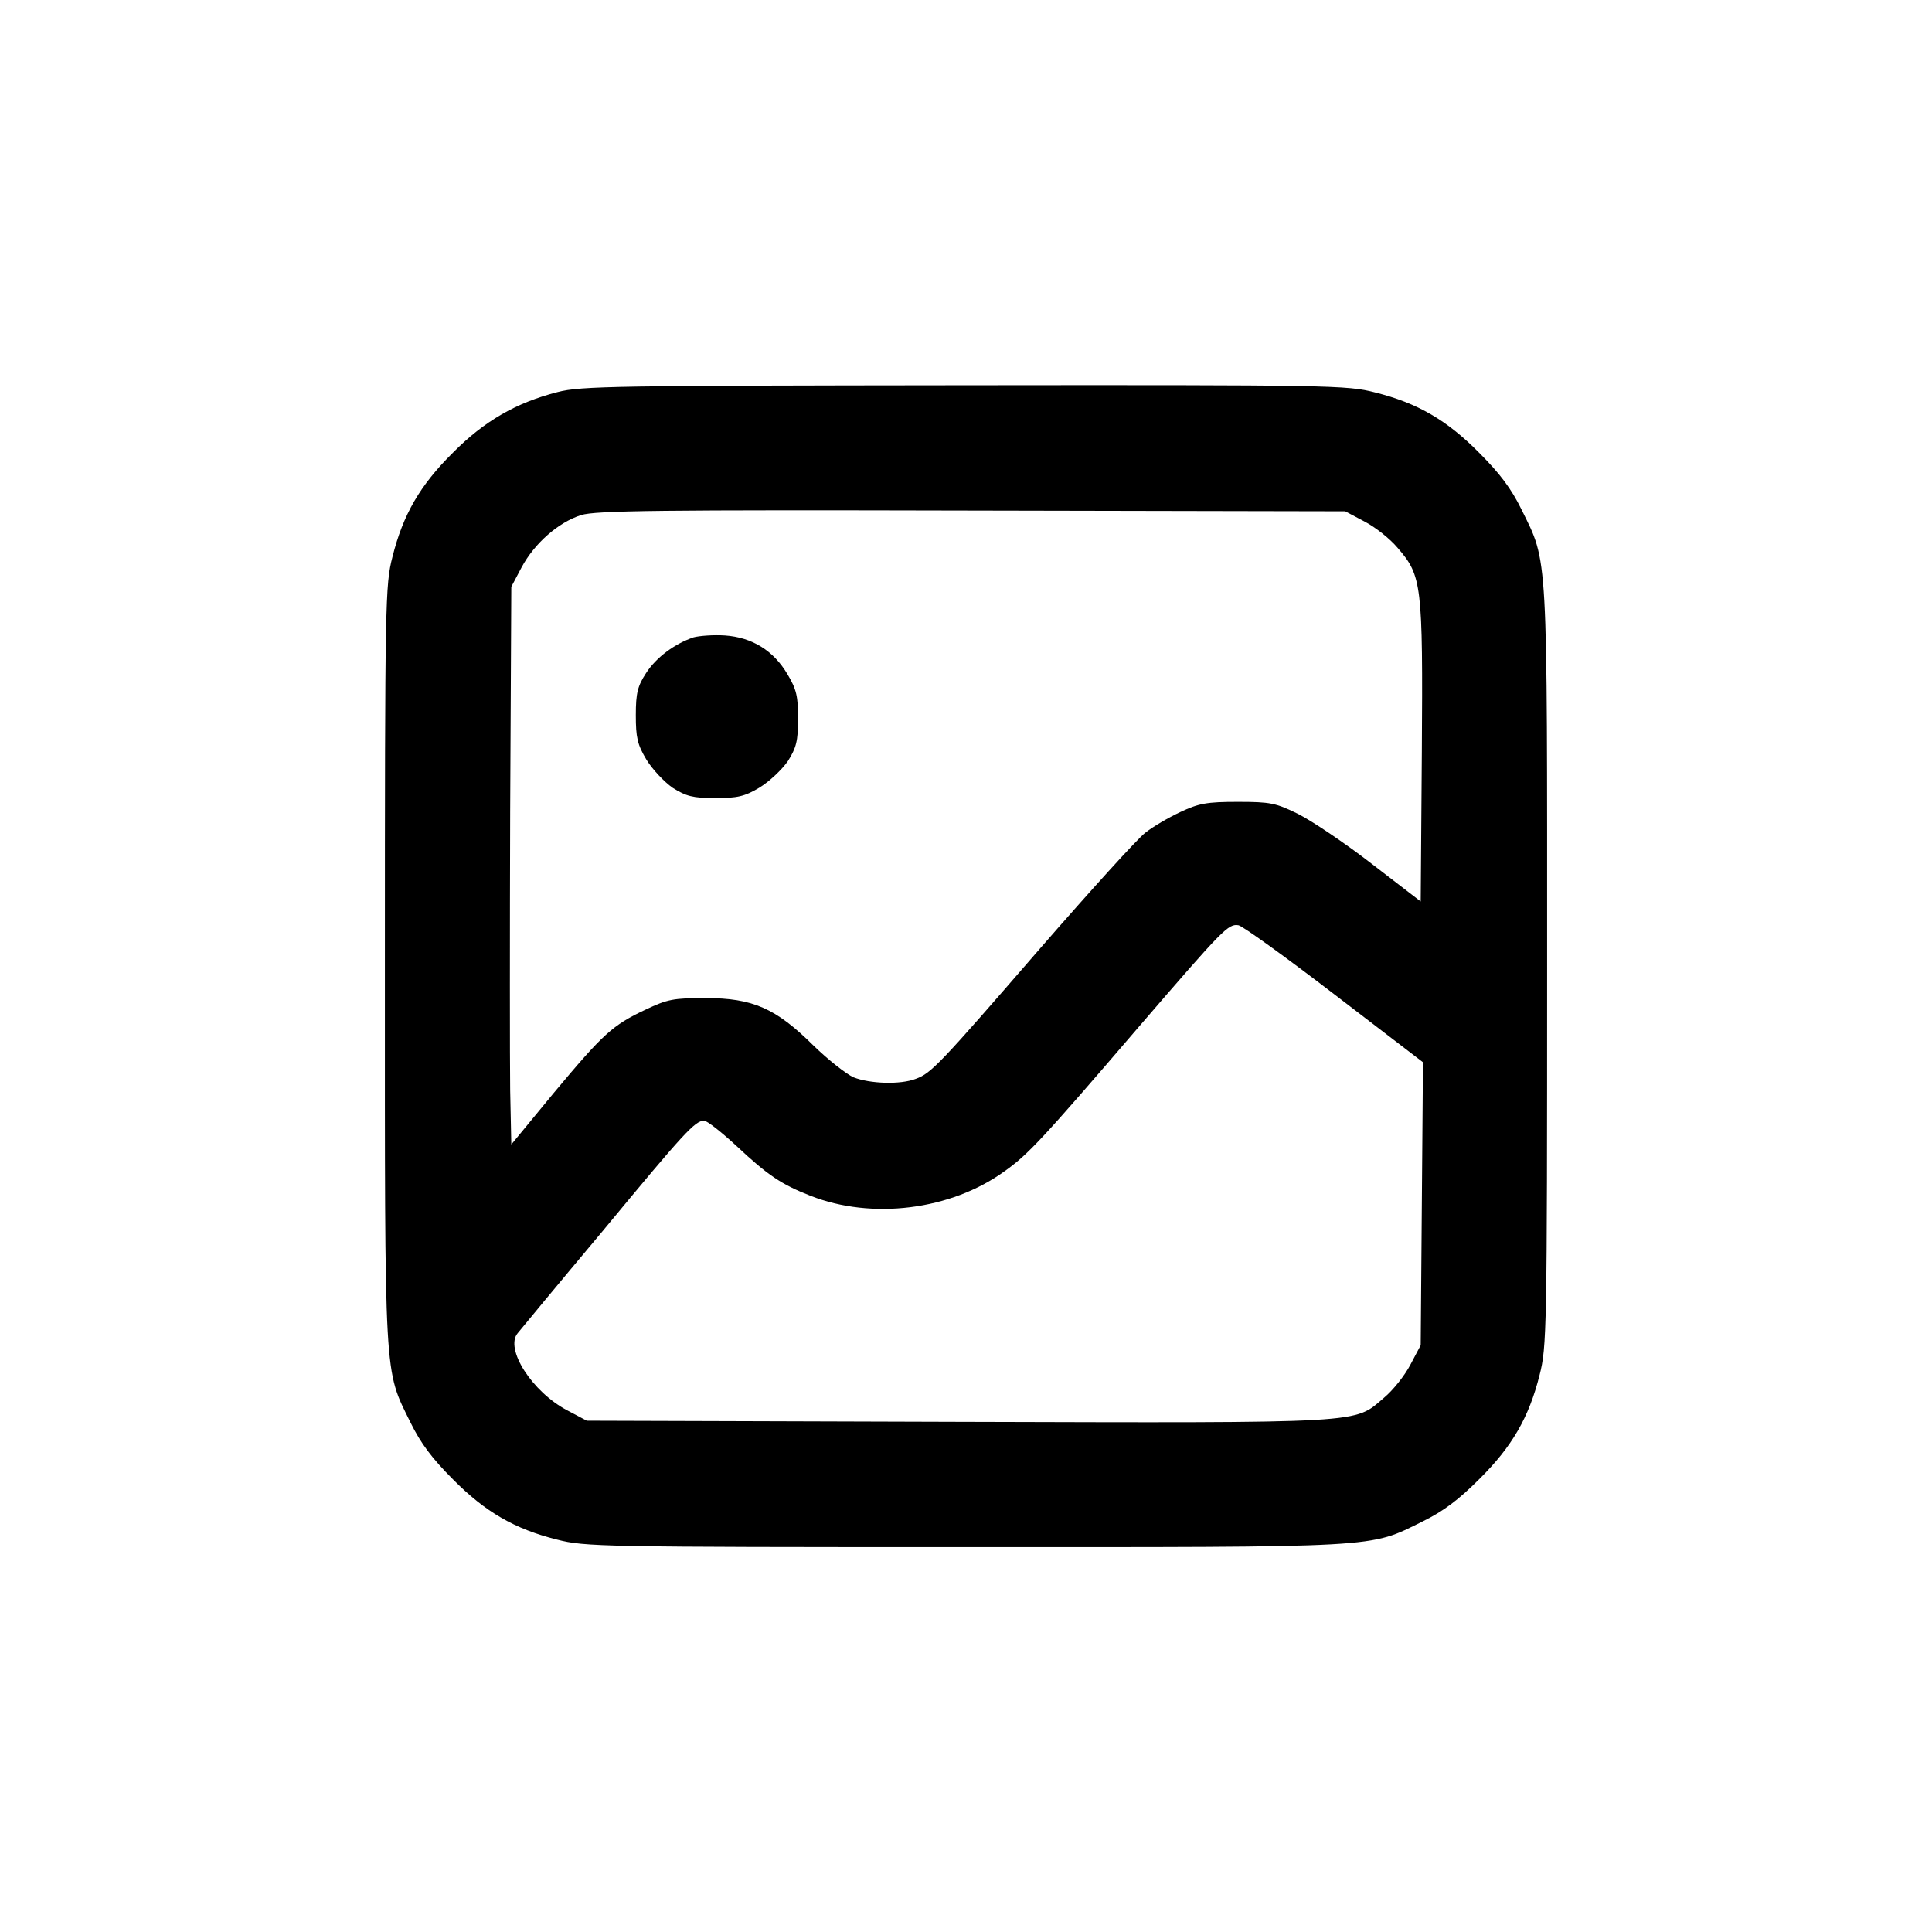 <?xml version="1.0" standalone="no"?>
<!DOCTYPE svg PUBLIC "-//W3C//DTD SVG 20010904//EN"
 "http://www.w3.org/TR/2001/REC-SVG-20010904/DTD/svg10.dtd">
<svg version="1.0" xmlns="http://www.w3.org/2000/svg"
 width="512pt" height="512pt" viewBox="0 0 512 512"
 preserveAspectRatio="xMidYMid meet">
<g transform="translate(0,512) scale(0.1,-0.1)"
fill="#000000" stroke="none">
<path d="M1478 4081 c-110 -28 -195 -77 -278 -161 -87 -86 -132 -164 -160
-276 -19 -74 -20 -114 -20 -1080 0 -1115 -3 -1070 68 -1214 27 -55 57 -95 112
-150 86 -87 164 -132 276 -160 74 -19 114 -20 1080 -20 1115 0 1070 -3 1214
68 55 27 95 57 150 112 87 86 132 164 160 276 19 74 20 114 20 1080 0 1115 3
1070 -68 1214 -27 55 -57 95 -112 150 -86 87 -164 132 -276 160 -74 19 -113
20 -1088 19 -921 -1 -1017 -2 -1078 -18z m2138 -343 c29 -15 68 -46 88 -70 64
-74 67 -95 64 -541 l-3 -396 -130 100 c-71 55 -159 114 -195 132 -59 29 -73
32 -160 32 -82 0 -103 -4 -152 -27 -32 -15 -73 -39 -93 -55 -20 -15 -146 -154
-280 -308 -266 -307 -287 -329 -328 -344 -41 -16 -122 -13 -165 4 -20 9 -68
47 -107 85 -99 98 -160 125 -285 125 -86 0 -101 -3 -160 -31 -87 -41 -111 -63
-243 -221 l-112 -136 -3 144 c-1 79 -1 412 0 739 l3 595 27 51 c34 64 98 120
158 139 38 12 208 14 1035 12 l990 -2 51 -27z m-80 -1253 l235 -180 -3 -375
-3 -375 -27 -51 c-15 -29 -46 -68 -70 -88 -81 -69 -35 -67 -1129 -64 l-984 3
-51 27 c-94 49 -167 164 -132 205 8 10 108 131 223 268 220 266 247 295 271
295 8 0 47 -31 87 -68 81 -76 118 -101 195 -131 163 -64 372 -38 514 65 62 44
98 82 357 384 224 260 236 272 263 268 11 -2 125 -84 254 -183z"/>
<path d="M1838 3431 c-50 -17 -99 -53 -126 -95 -22 -34 -27 -52 -27 -111 0
-59 4 -78 28 -118 16 -26 47 -59 70 -75 35 -22 53 -27 112 -27 59 0 78 4 118
28 26 16 59 47 75 70 22 35 27 53 27 112 0 59 -4 78 -28 118 -37 63 -94 98
-166 103 -31 2 -68 -1 -83 -5z"/>
</g>
</svg>
